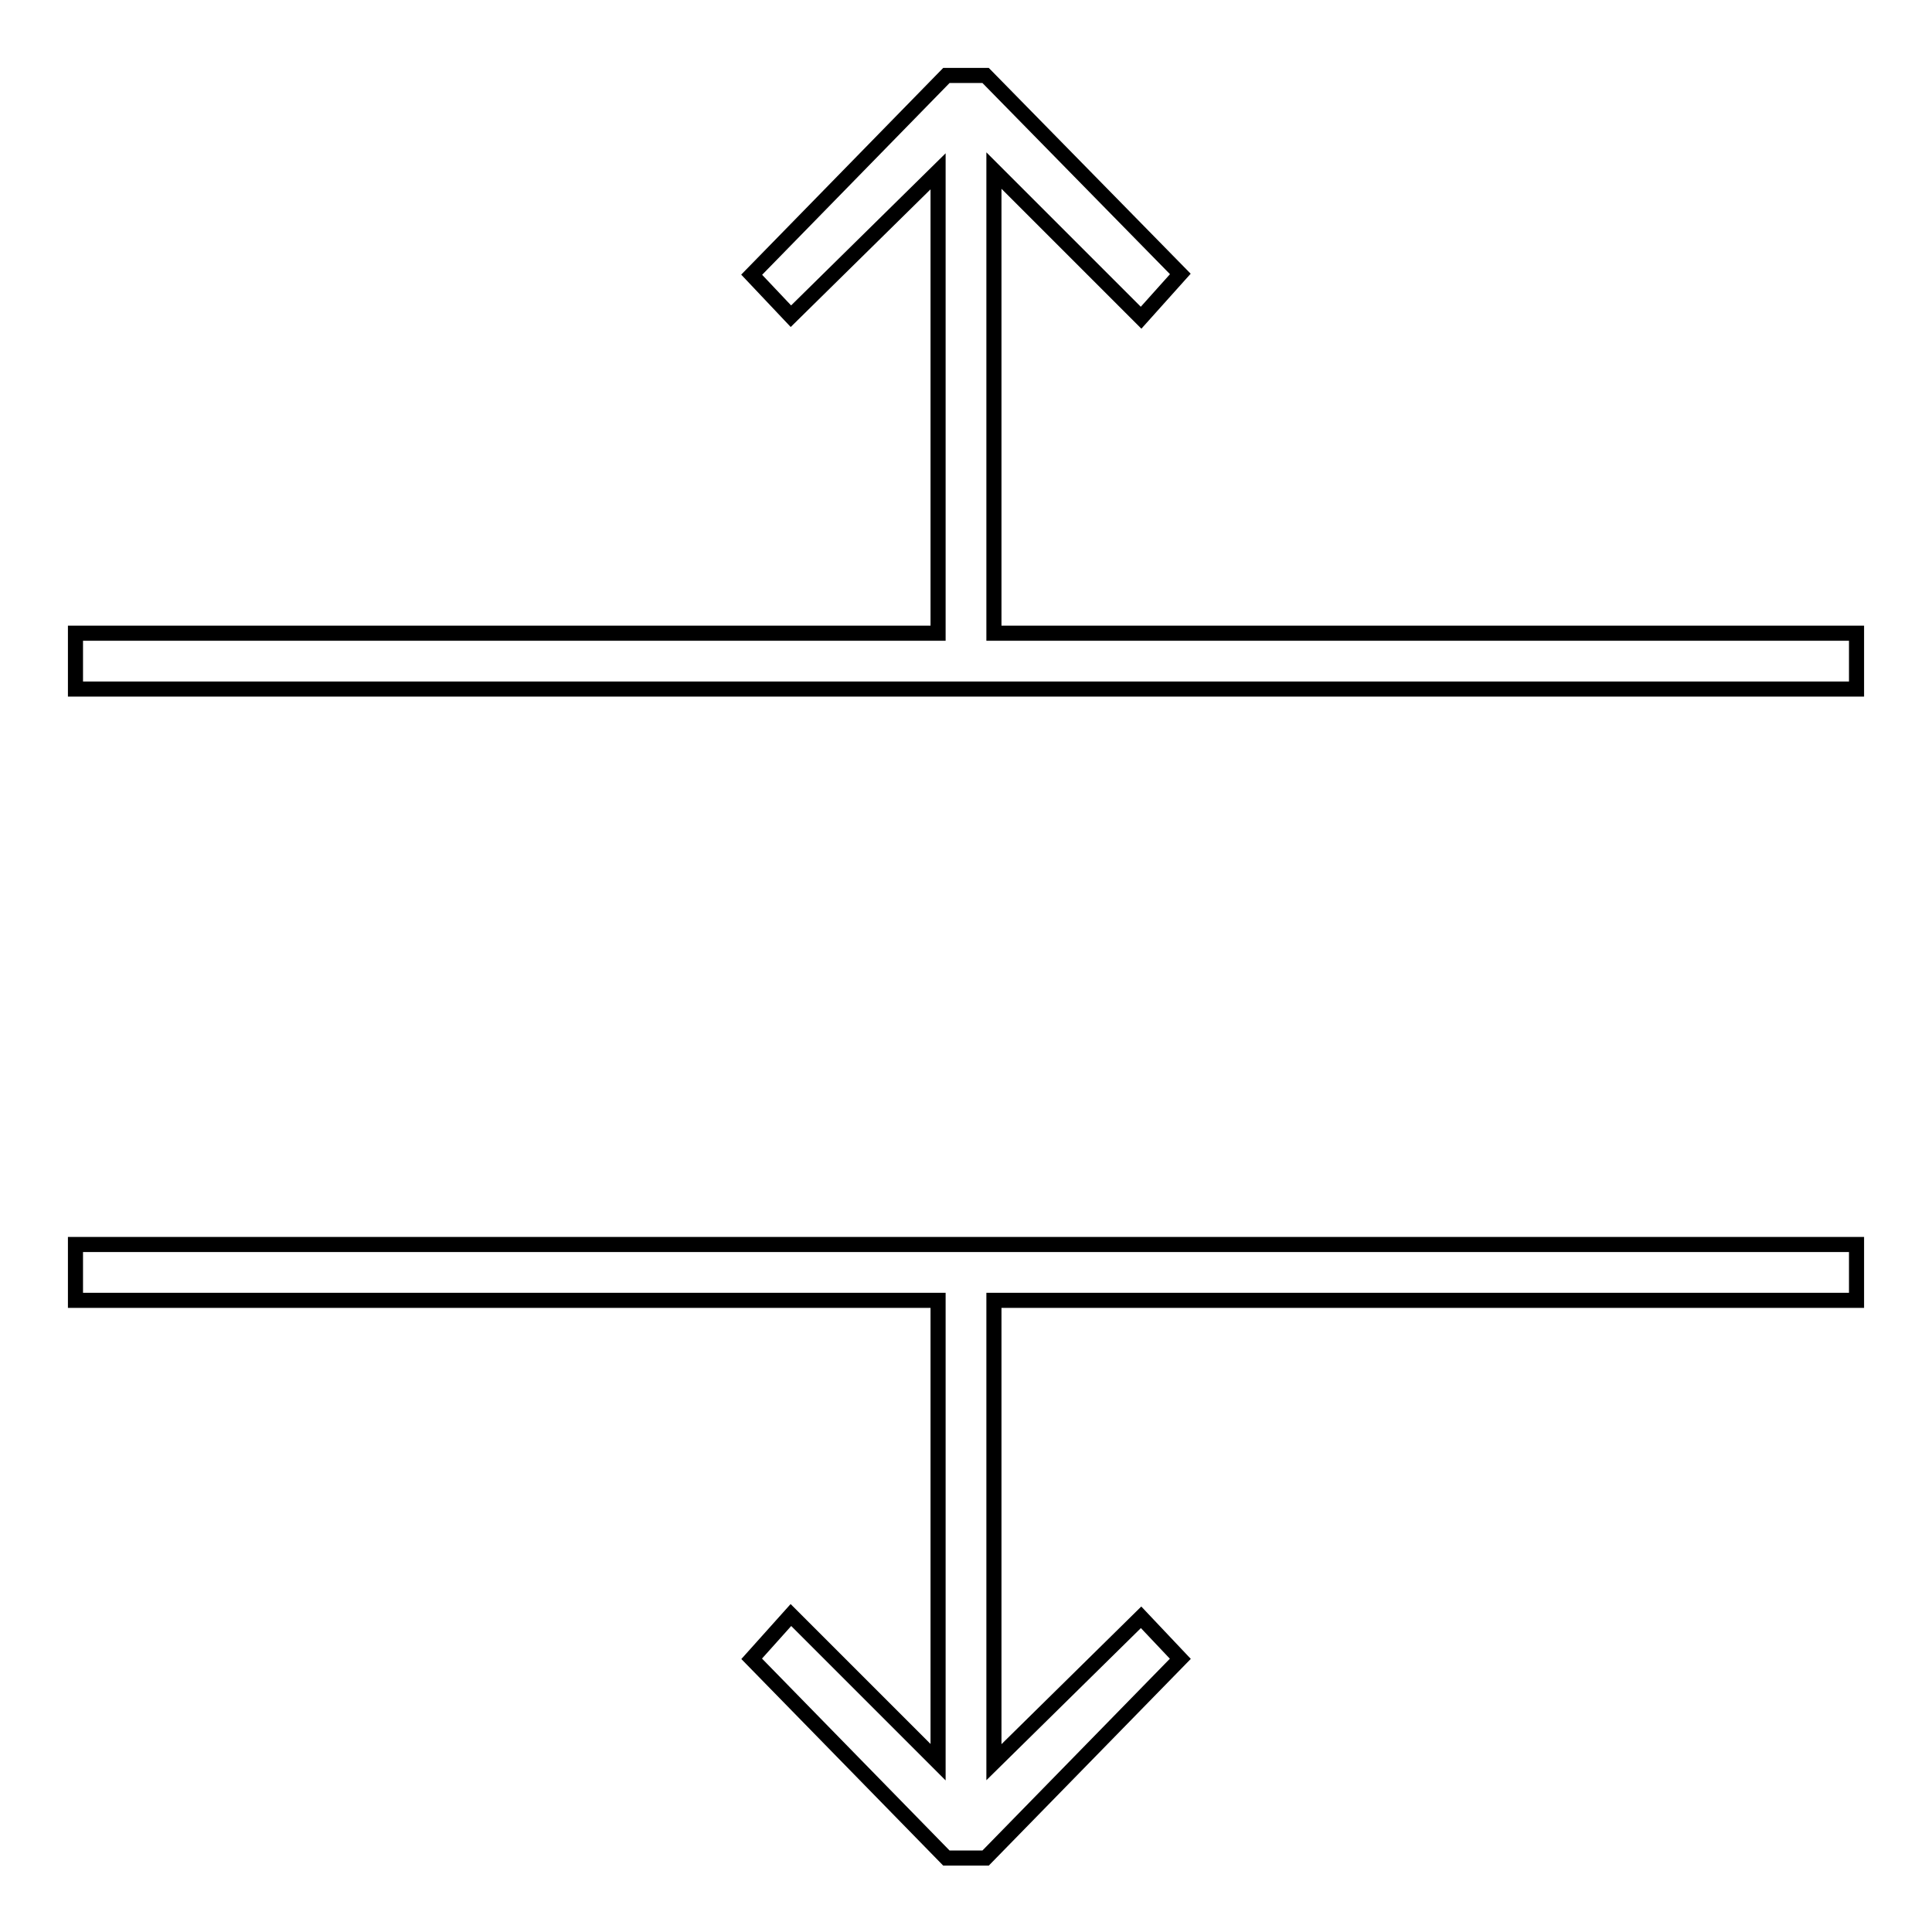 <?xml version="1.0" encoding="utf-8"?>
<!-- Svg Vector Icons : http://www.onlinewebfonts.com/icon -->
<!DOCTYPE svg PUBLIC "-//W3C//DTD SVG 1.1//EN" "http://www.w3.org/Graphics/SVG/1.1/DTD/svg11.dtd">
<svg version="1.1" xmlns="http://www.w3.org/2000/svg" xmlns:xlink="http://www.w3.org/1999/xlink" x="0px" y="0px" viewBox="0 0 256 256" enable-background="new 0 0 256 256" xml:space="preserve">
<g> <path stroke-width="2" fill-opacity="0" stroke="#000000"  d="M10,172.3h114.3v61.2l-19.5-19.5l-5.2,5.8l25.8,26.4h5.2l25.8-26.4l-5.2-5.5l-19.5,19.2v-61.2H246v-7.4H10 V172.3z M131.7,22.6l19.5,19.5l5.2-5.8L130.6,10h-5.2L99.6,36.4l5.2,5.5l19.5-19.2v61.2H10v7.4h236v-7.4H131.7V22.6z"/></g>
</svg>